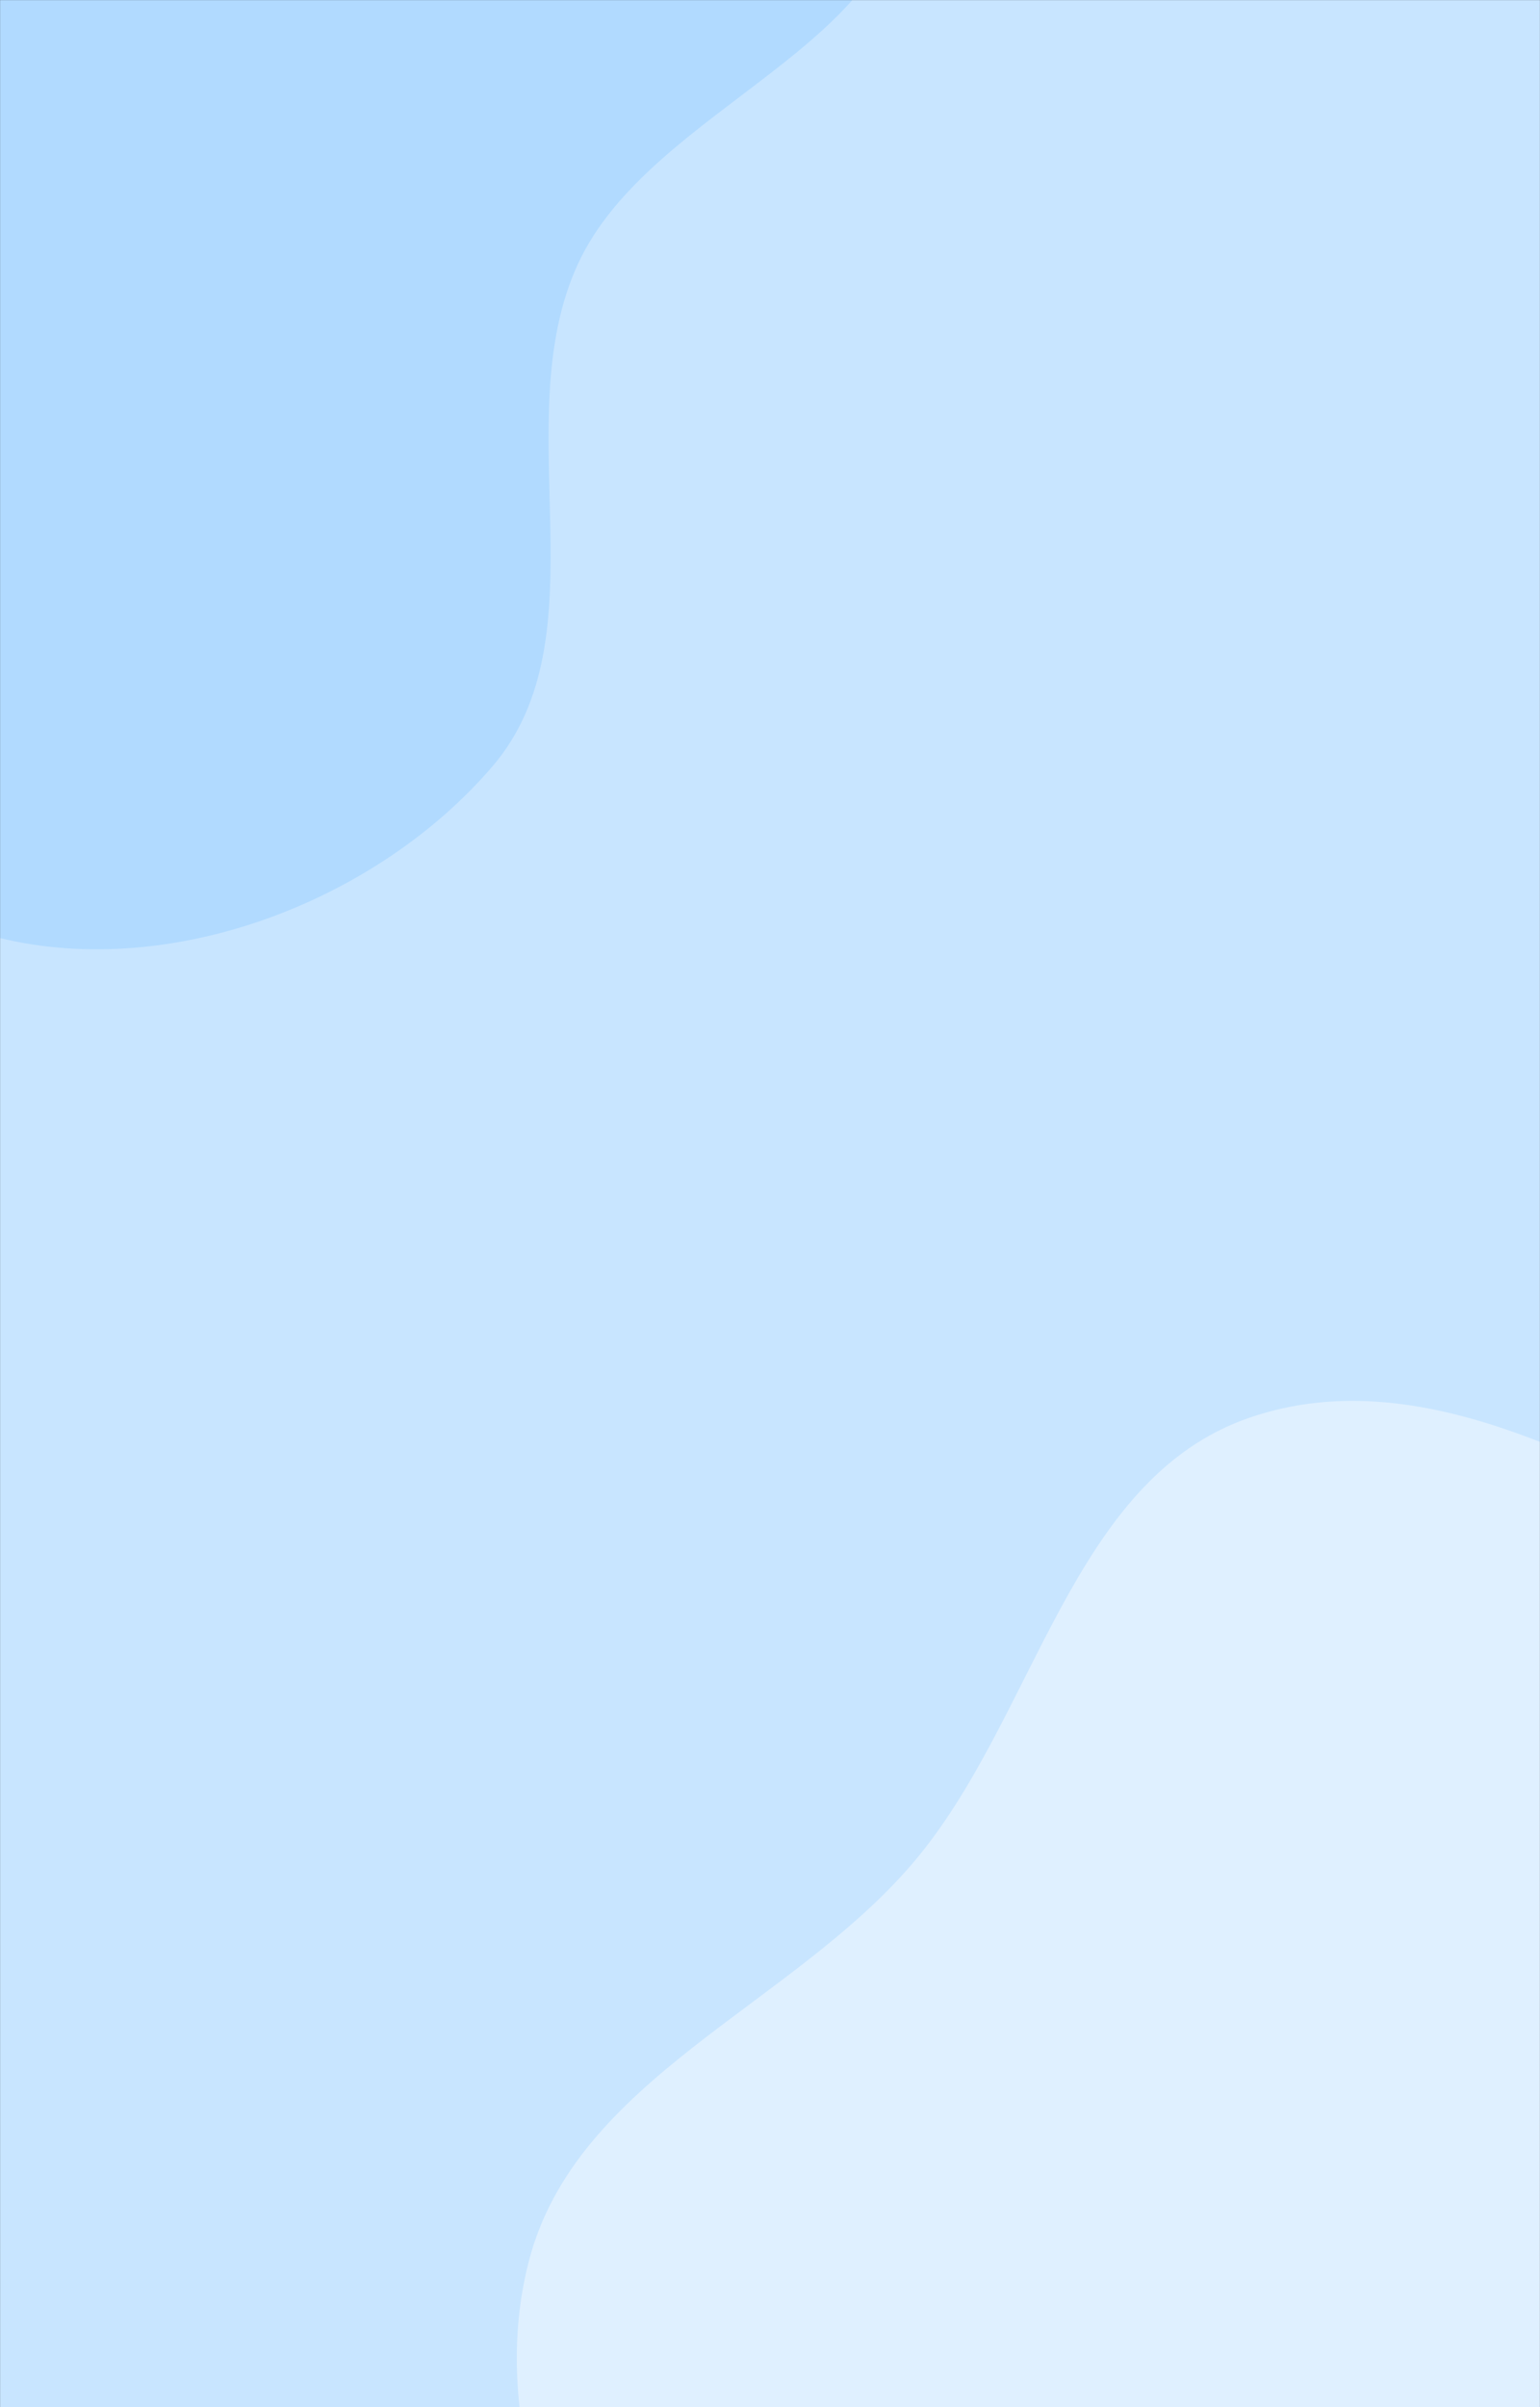 <?xml version="1.0" encoding="UTF-8"?> <svg xmlns="http://www.w3.org/2000/svg" xmlns:xlink="http://www.w3.org/1999/xlink" xmlns:svgjs="http://svgjs.dev/svgjs" version="1.1" width="1920" height="3000" preserveAspectRatio="none" viewBox="0 0 1920 3000"><rect x="0" y="0" width="1920" height="3000" fill="#333333" stroke="none"/><g mask="url(&quot;#SvgjsMask1075&quot;)" fill="none"><rect width="1920" height="3000" x="0" y="0" fill="rgba(200, 229, 255, 1)"></rect><path d="M0,1169.108C214.951,1221.196,469.895,1123.103,613.884,955.221C754.575,791.184,630.094,525.329,720.504,329.043C811.413,131.673,1135.517,54.921,1128.606,-162.269C1121.918,-372.448,855.917,-468.294,690.981,-598.739C555.048,-706.246,418.646,-810.765,251.363,-856.064C86.492,-900.71,-81.706,-878.708,-250.679,-853.734C-445.091,-825,-671.302,-841.39,-807.363,-699.584C-943.939,-557.241,-941.799,-332.431,-940.131,-135.17C-938.637,41.567,-888.209,212.397,-798.365,364.601C-714.801,506.166,-564.239,581.108,-448.445,697.793C-292.535,854.902,-215.113,1116.981,0,1169.108" fill="#b1daff"></path><path d="M1920 3910.15C2097.482 3878.866 2282.21 3896.21 2439.976 3809.098 2604.126 3718.461 2741.571 3581.312 2822.172 3412.008 2903.495 3241.188 2914.761 3048.07 2891.675 2860.294 2868.238 2669.662 2802.378 2488.616 2689.536 2333.193 2569.475 2167.828 2411.759 2039.049 2229.017 1947.586 2017.556 1841.75 1781.556 1690.02 1557.903 1766.81 1333.813 1843.75 1291.73 2142.104 1137.824 2322.241 985.412 2500.63 717.478 2591.449 659.169 2818.72 600.08 3049.031 729.38 3282.573 837.05 3494.567 941.168 3699.567 1052.507 3933.448 1267.169 4015.825 1477.233 4096.437 1698.416 3949.208 1920 3910.15" fill="#dff0ff"></path></g><defs><mask id="SvgjsMask1075"><rect width="1920" height="3000" fill="#ffffff"></rect></mask></defs></svg> 